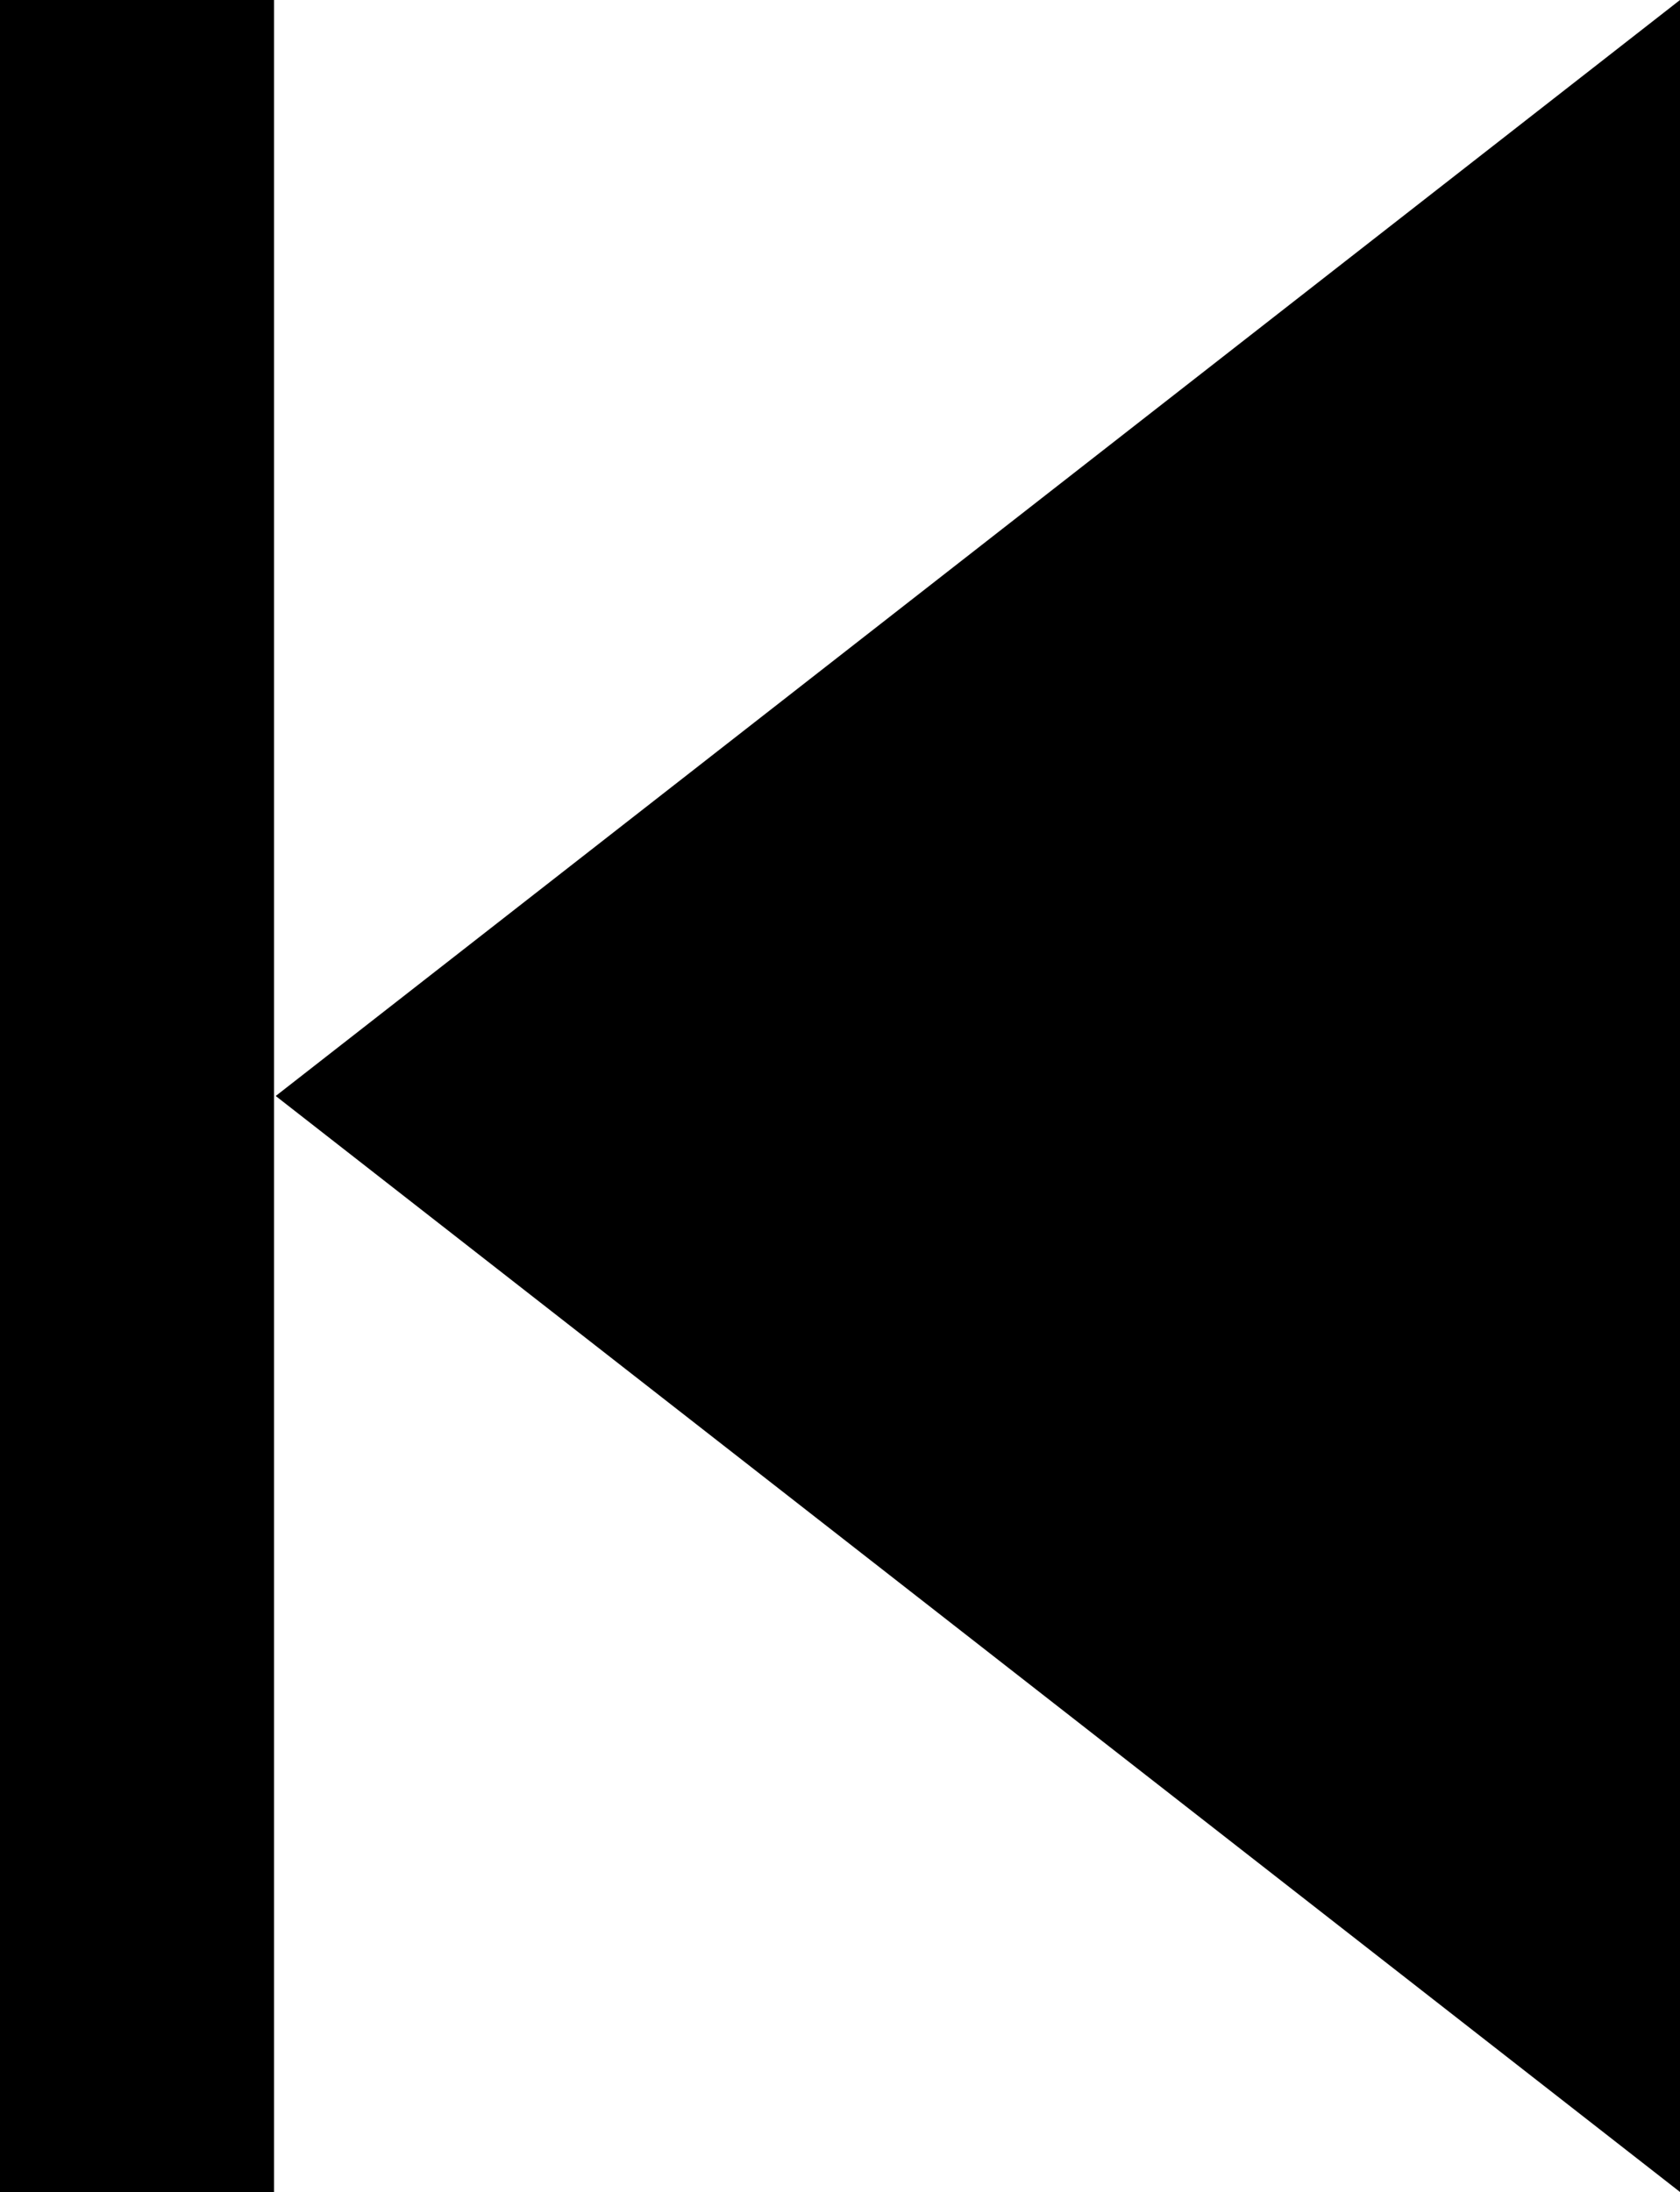 <?xml version="1.0" encoding="utf-8"?>
<!-- Generator: Adobe Illustrator 25.4.1, SVG Export Plug-In . SVG Version: 6.00 Build 0)  -->
<svg version="1.1" id="Social_Icons" xmlns="http://www.w3.org/2000/svg" xmlns:xlink="http://www.w3.org/1999/xlink" x="0px"
	 y="0px" viewBox="0 0 98.1 128" style="enable-background:new 0 0 98.1 128;" xml:space="preserve">
<polyline points="98.1,128 16.1,64 98.1,0 "/>
<rect x="0" y="0" transform="matrix(-1 -4.490642e-11 4.490642e-11 -1 16 128)" width="16" height="128"/>
</svg>
